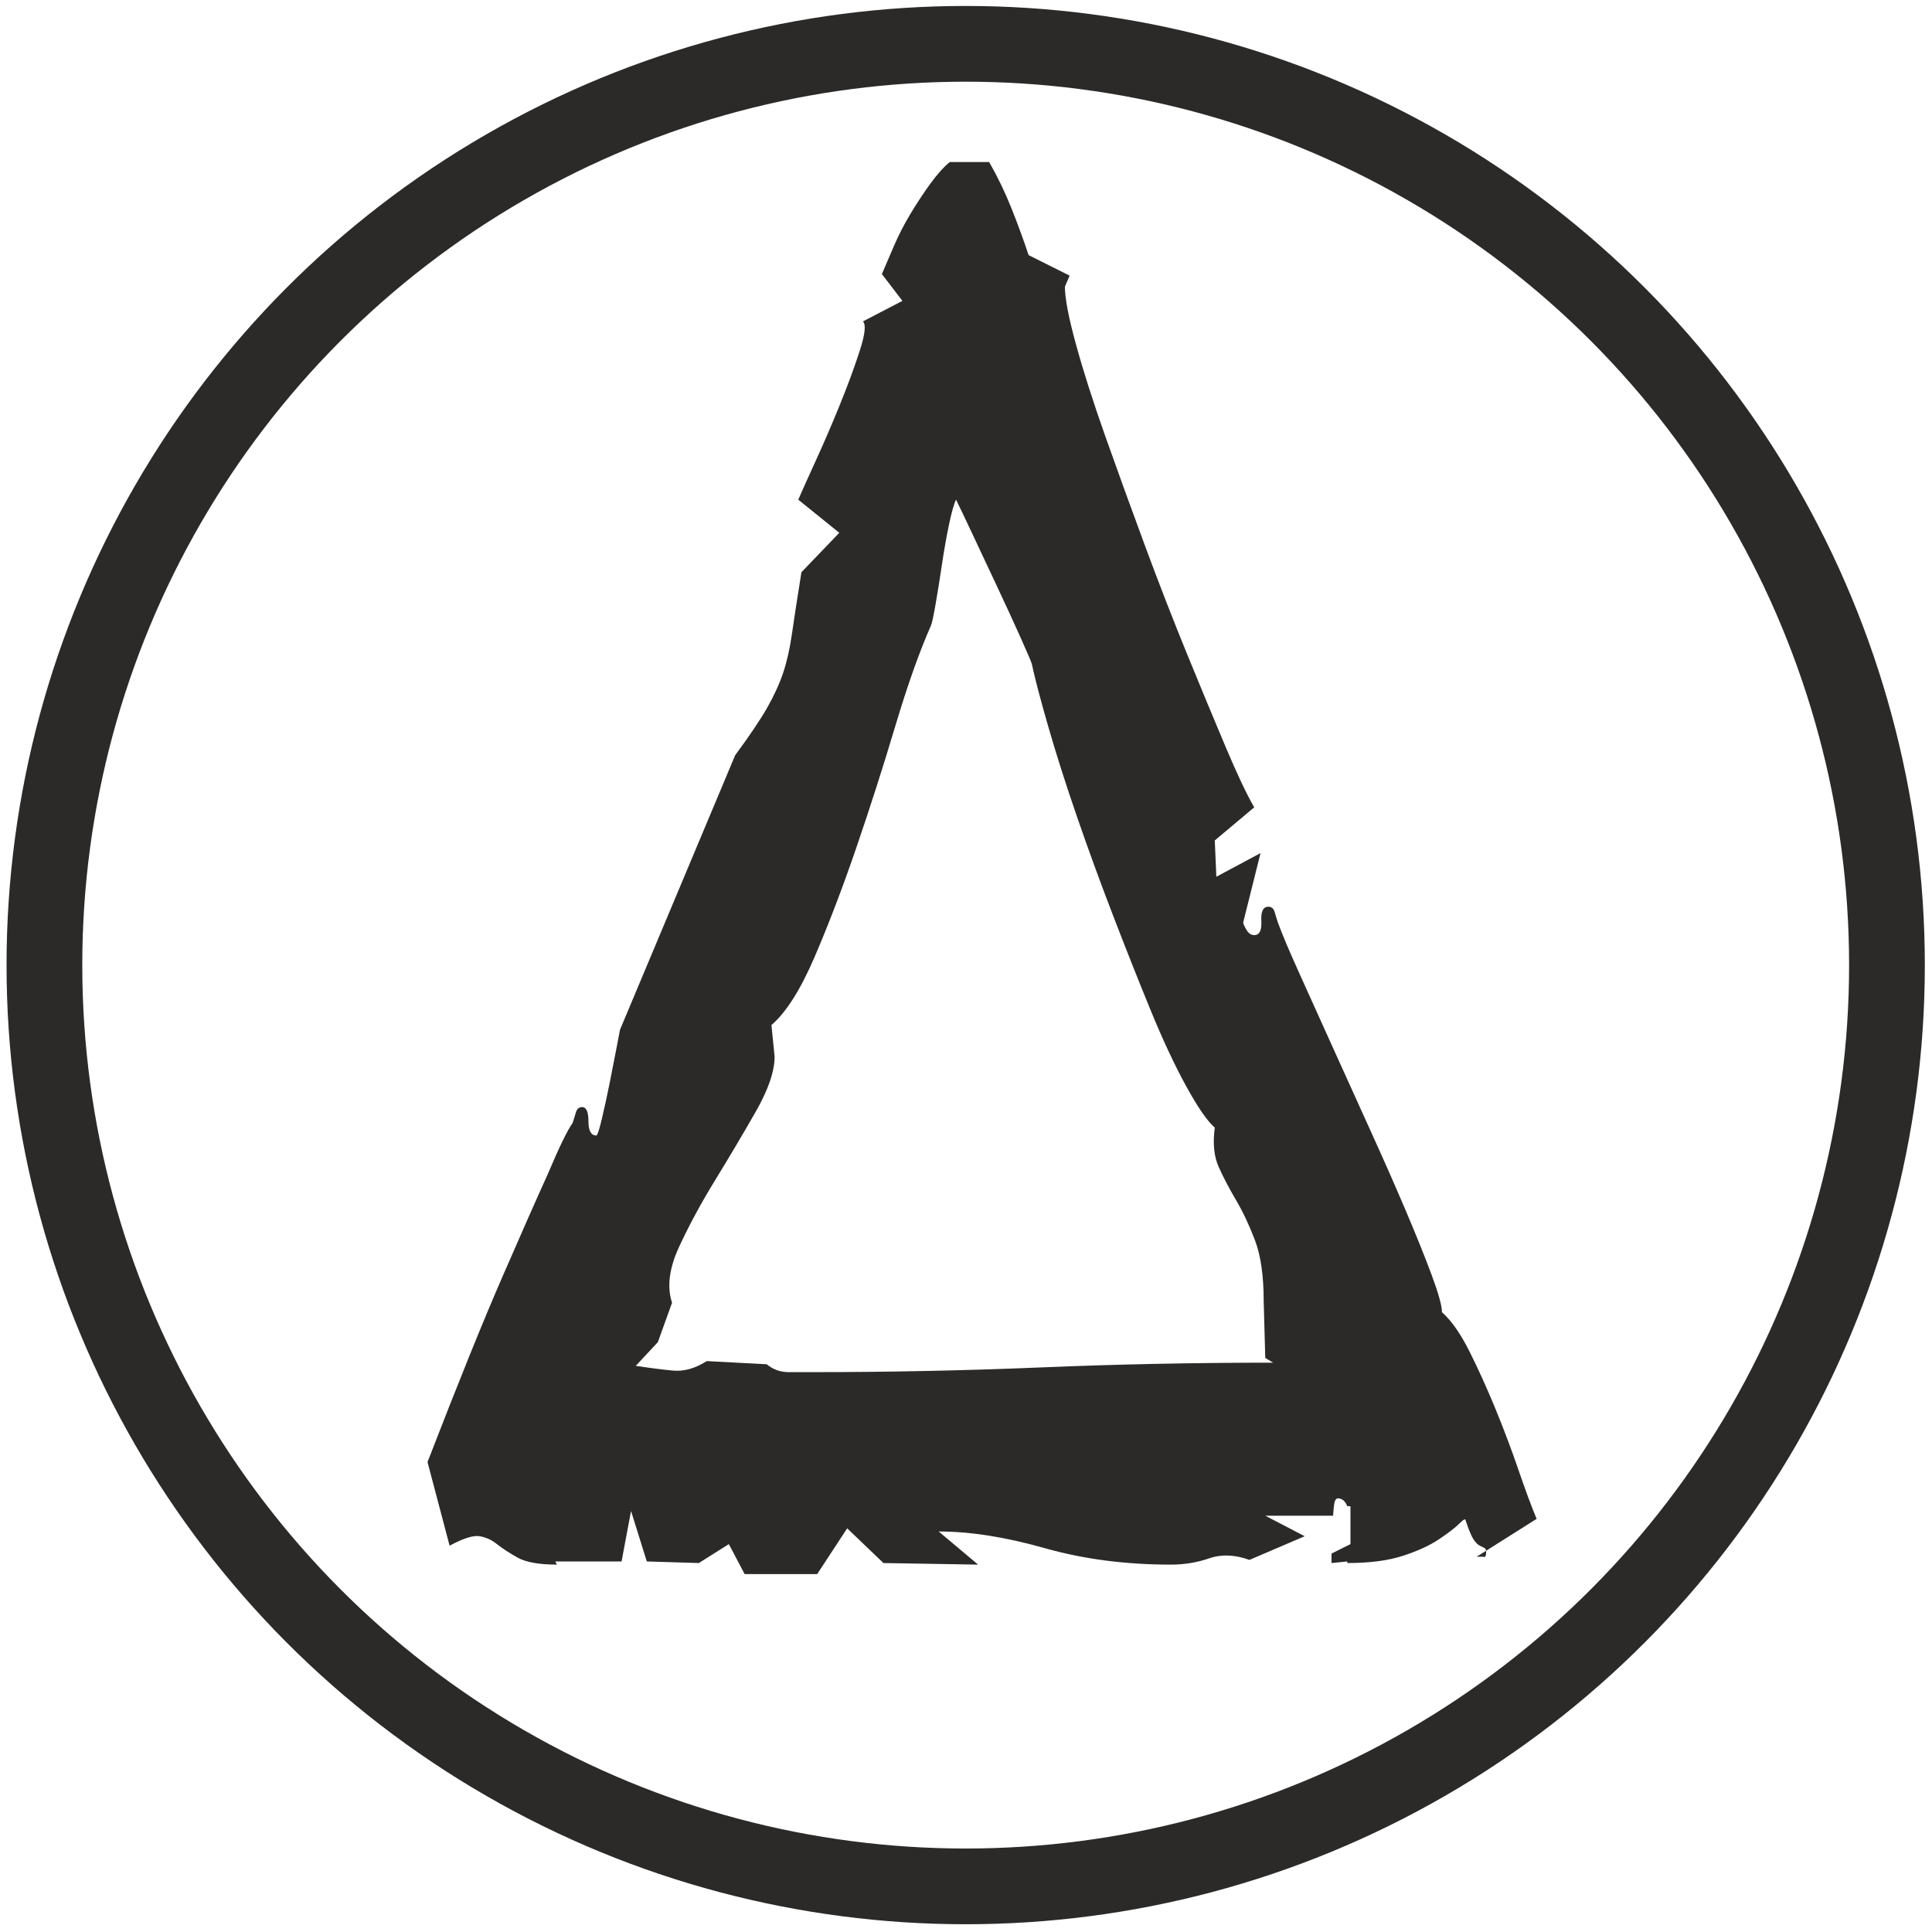 <?xml version="1.0" encoding="UTF-8"?>
<!DOCTYPE svg PUBLIC "-//W3C//DTD SVG 1.1//EN" "http://www.w3.org/Graphics/SVG/1.1/DTD/svg11.dtd">
<!-- Creator: CorelDRAW 2019 -->
<svg xmlns="http://www.w3.org/2000/svg" xml:space="preserve" width="100%" height="100%" version="1.1" style="shape-rendering:geometricPrecision; text-rendering:geometricPrecision; image-rendering:optimizeQuality; fill-rule:evenodd; clip-rule:evenodd"
viewBox="0 0 21600 21600"
 xmlns:xlink="http://www.w3.org/1999/xlink"
 xmlns:xodm="http://www.corel.com/coreldraw/odm/2003">
 <defs>
  <style type="text/css">
   <![CDATA[
    .str0 {stroke:#2B2A29;stroke-width:846.67;stroke-miterlimit:22.926}
    .fil1 {fill:none}
    .fil0 {fill:#2B2A29;fill-rule:nonzero}
   ]]>
  </style>
 </defs>
 <g id="Слой_x0020_1">
  <path class="fil0" d="M7107.87 15270.17c152.87,23.52 291.04,41.16 414.51,52.92 123.47,11.76 249.89,-23.52 379.24,-105.84l670.28 35.28c70.55,58.8 152.87,88.2 246.94,88.2 94.07,0 182.27,0 264.58,0 858.43,0 1710.98,-17.64 2557.64,-52.92 846.67,-35.28 1710.97,-52.92 2592.92,-52.92l-88.2 -52.91 -17.63 -635c0,-282.23 -32.34,-508.59 -97.02,-679.1 -64.67,-170.51 -135.23,-320.44 -211.66,-449.79 -76.44,-129.35 -141.12,-252.83 -194.03,-370.42 -52.92,-117.59 -67.62,-264.58 -44.1,-440.97 -82.31,-70.56 -188.15,-223.43 -317.5,-458.61 -129.35,-235.19 -261.64,-517.41 -396.87,-846.67 -135.24,-329.26 -276.35,-684.98 -423.34,-1067.15 -146.99,-382.18 -282.22,-752.59 -405.69,-1111.25 -123.47,-358.66 -229.31,-690.86 -317.5,-996.6 -88.2,-305.74 -149.93,-540.93 -185.21,-705.55 -11.76,-35.28 -55.86,-138.18 -132.29,-308.69 -76.44,-170.5 -161.69,-355.71 -255.77,-555.62 -94.07,-199.91 -185.2,-393.94 -273.4,-582.08 -88.19,-188.15 -149.93,-317.5 -185.21,-388.06 -23.52,47.04 -49.97,141.11 -79.37,282.22 -29.4,141.11 -55.86,291.04 -79.38,449.79 -23.52,158.75 -47.03,305.75 -70.55,440.98 -23.52,135.23 -41.16,214.6 -52.92,238.12 -129.35,293.98 -261.64,667.34 -396.87,1120.07 -135.24,452.73 -279.29,902.52 -432.16,1349.38 -152.87,446.85 -308.68,855.48 -467.43,1225.9 -158.75,370.42 -320.44,626.18 -485.07,767.29l35.28 352.78c0,164.63 -70.56,370.42 -211.67,617.36 -141.11,246.94 -291.04,499.77 -449.79,758.47 -158.75,258.71 -293.98,508.59 -405.69,749.65 -111.72,241.07 -138.17,449.8 -79.38,626.19l-158.75 440.97 -246.94 264.58zm7955.14 2187.22l-176.39 17.64 0 -105.83 211.66 -105.83 0 -423.34 -35.27 0c-23.52,-58.79 -58.8,-88.19 -105.84,-88.19 -23.51,0 -38.21,29.4 -44.09,88.19 -5.88,58.8 -8.82,94.08 -8.82,105.84l-758.48 0 440.98 229.3 -617.36 264.58c-164.63,-58.79 -314.56,-64.67 -449.8,-17.63 -135.23,47.03 -279.28,70.55 -432.15,70.55 -505.65,0 -976.02,-61.73 -1411.11,-185.21 -435.09,-123.47 -829.03,-185.21 -1181.81,-185.21l440.98 370.42 -1058.34 -17.64 -405.69 -388.05 -335.14 511.52 -811.39 0 -176.39 -335.13 -335.14 211.66 -582.08 -17.64 -176.39 -564.44 -105.83 564.44 -740.84 0 17.64 35.28c-199.9,0 -346.89,-26.46 -440.97,-79.37 -94.07,-52.92 -170.51,-102.9 -229.3,-149.93 -58.8,-47.04 -123.48,-76.44 -194.03,-88.2 -70.56,-11.76 -182.27,23.52 -335.14,105.83l-246.95 -934.86c341.02,-881.94 620.31,-1572.8 837.85,-2072.57 217.55,-499.76 385.12,-879 502.71,-1137.7 129.35,-305.75 223.43,-499.77 282.22,-582.09 11.76,-35.28 23.52,-73.49 35.28,-114.65 11.76,-41.16 35.28,-61.74 70.56,-61.74 47.03,0 70.55,52.92 70.55,158.75 0,105.84 29.4,158.75 88.2,158.75 11.75,0 32.33,-61.73 61.73,-185.21 29.4,-123.47 58.8,-258.7 88.2,-405.69 29.39,-146.99 55.85,-282.22 79.37,-405.69 23.52,-123.48 35.28,-185.21 35.28,-185.21l1287.64 -3069.17c164.63,-223.43 285.16,-402.75 361.6,-537.99 76.43,-135.23 135.23,-264.58 176.38,-388.05 41.16,-123.47 73.5,-267.52 97.02,-432.15 23.52,-164.63 58.79,-393.94 105.83,-687.92l423.33 -440.97 -458.61 -370.42c35.28,-82.31 99.96,-226.37 194.03,-432.15 94.08,-205.79 185.21,-417.46 273.4,-635 88.2,-217.55 161.69,-417.46 220.49,-599.72 58.8,-182.27 70.56,-291.05 35.28,-326.32l440.97 -229.31 -229.31 -299.86c35.28,-82.32 79.38,-185.21 132.3,-308.68 52.91,-123.47 114.65,-244.01 185.2,-361.6 70.56,-117.59 144.06,-229.3 220.49,-335.14 76.44,-105.83 149.93,-188.15 220.49,-246.94l440.97 0c94.07,164.63 176.39,335.14 246.94,511.53 70.56,176.39 135.24,352.77 194.03,529.16l458.61 229.31 -52.91 123.47c0,129.35 41.15,343.96 123.47,643.82 82.31,299.86 191.09,640.88 326.32,1023.06 135.23,382.17 282.22,787.87 440.97,1217.08 158.75,429.21 317.5,837.85 476.25,1225.9 158.75,388.06 302.8,734.96 432.15,1040.7 129.35,305.74 235.19,529.16 317.5,670.27l-440.97 370.42 17.64 405.7 493.89 -264.59 -194.03 776.11c0,11.76 11.76,38.22 35.28,79.38 23.52,41.16 52.91,61.73 88.19,61.73 58.8,0 85.26,-52.91 79.38,-158.75 -5.88,-105.83 20.58,-158.75 79.37,-158.75 35.28,0 58.8,20.58 70.56,61.74 11.76,41.16 23.52,79.38 35.28,114.65 47.03,129.35 126.41,317.5 238.12,564.45 111.71,246.94 235.19,520.34 370.42,820.21 135.23,299.86 276.34,611.48 423.33,934.86 146.99,323.38 279.28,623.24 396.88,899.58 117.59,276.34 214.6,517.41 291.04,723.19 76.43,205.79 114.65,343.96 114.65,414.52 105.83,94.07 208.73,241.06 308.68,440.97 99.95,199.91 196.97,414.51 291.04,643.82 94.08,229.31 179.33,455.67 255.77,679.1 76.43,223.42 144.05,405.69 202.84,546.8l-670.27 423.34 70.55 0c23.52,11.76 35.28,-5.88 35.28,-52.92 0,-23.52 -5.88,-38.22 -17.64,-44.1 -11.76,-5.88 -29.4,-14.7 -52.92,-26.46 -23.51,-11.75 -47.03,-35.27 -70.55,-70.55 -23.52,-35.28 -52.92,-105.83 -88.2,-211.67 0,-23.52 -23.51,-11.76 -70.55,35.28 -47.04,47.04 -123.47,105.83 -229.31,176.39 -105.83,70.55 -241.06,132.29 -405.69,185.21 -164.63,52.91 -370.42,79.37 -617.36,79.37l0 -17.64z"/>
  <circle class="fil1 str0" cx="10796.53" cy="10790" r="10300"/>
 </g>
</svg>
